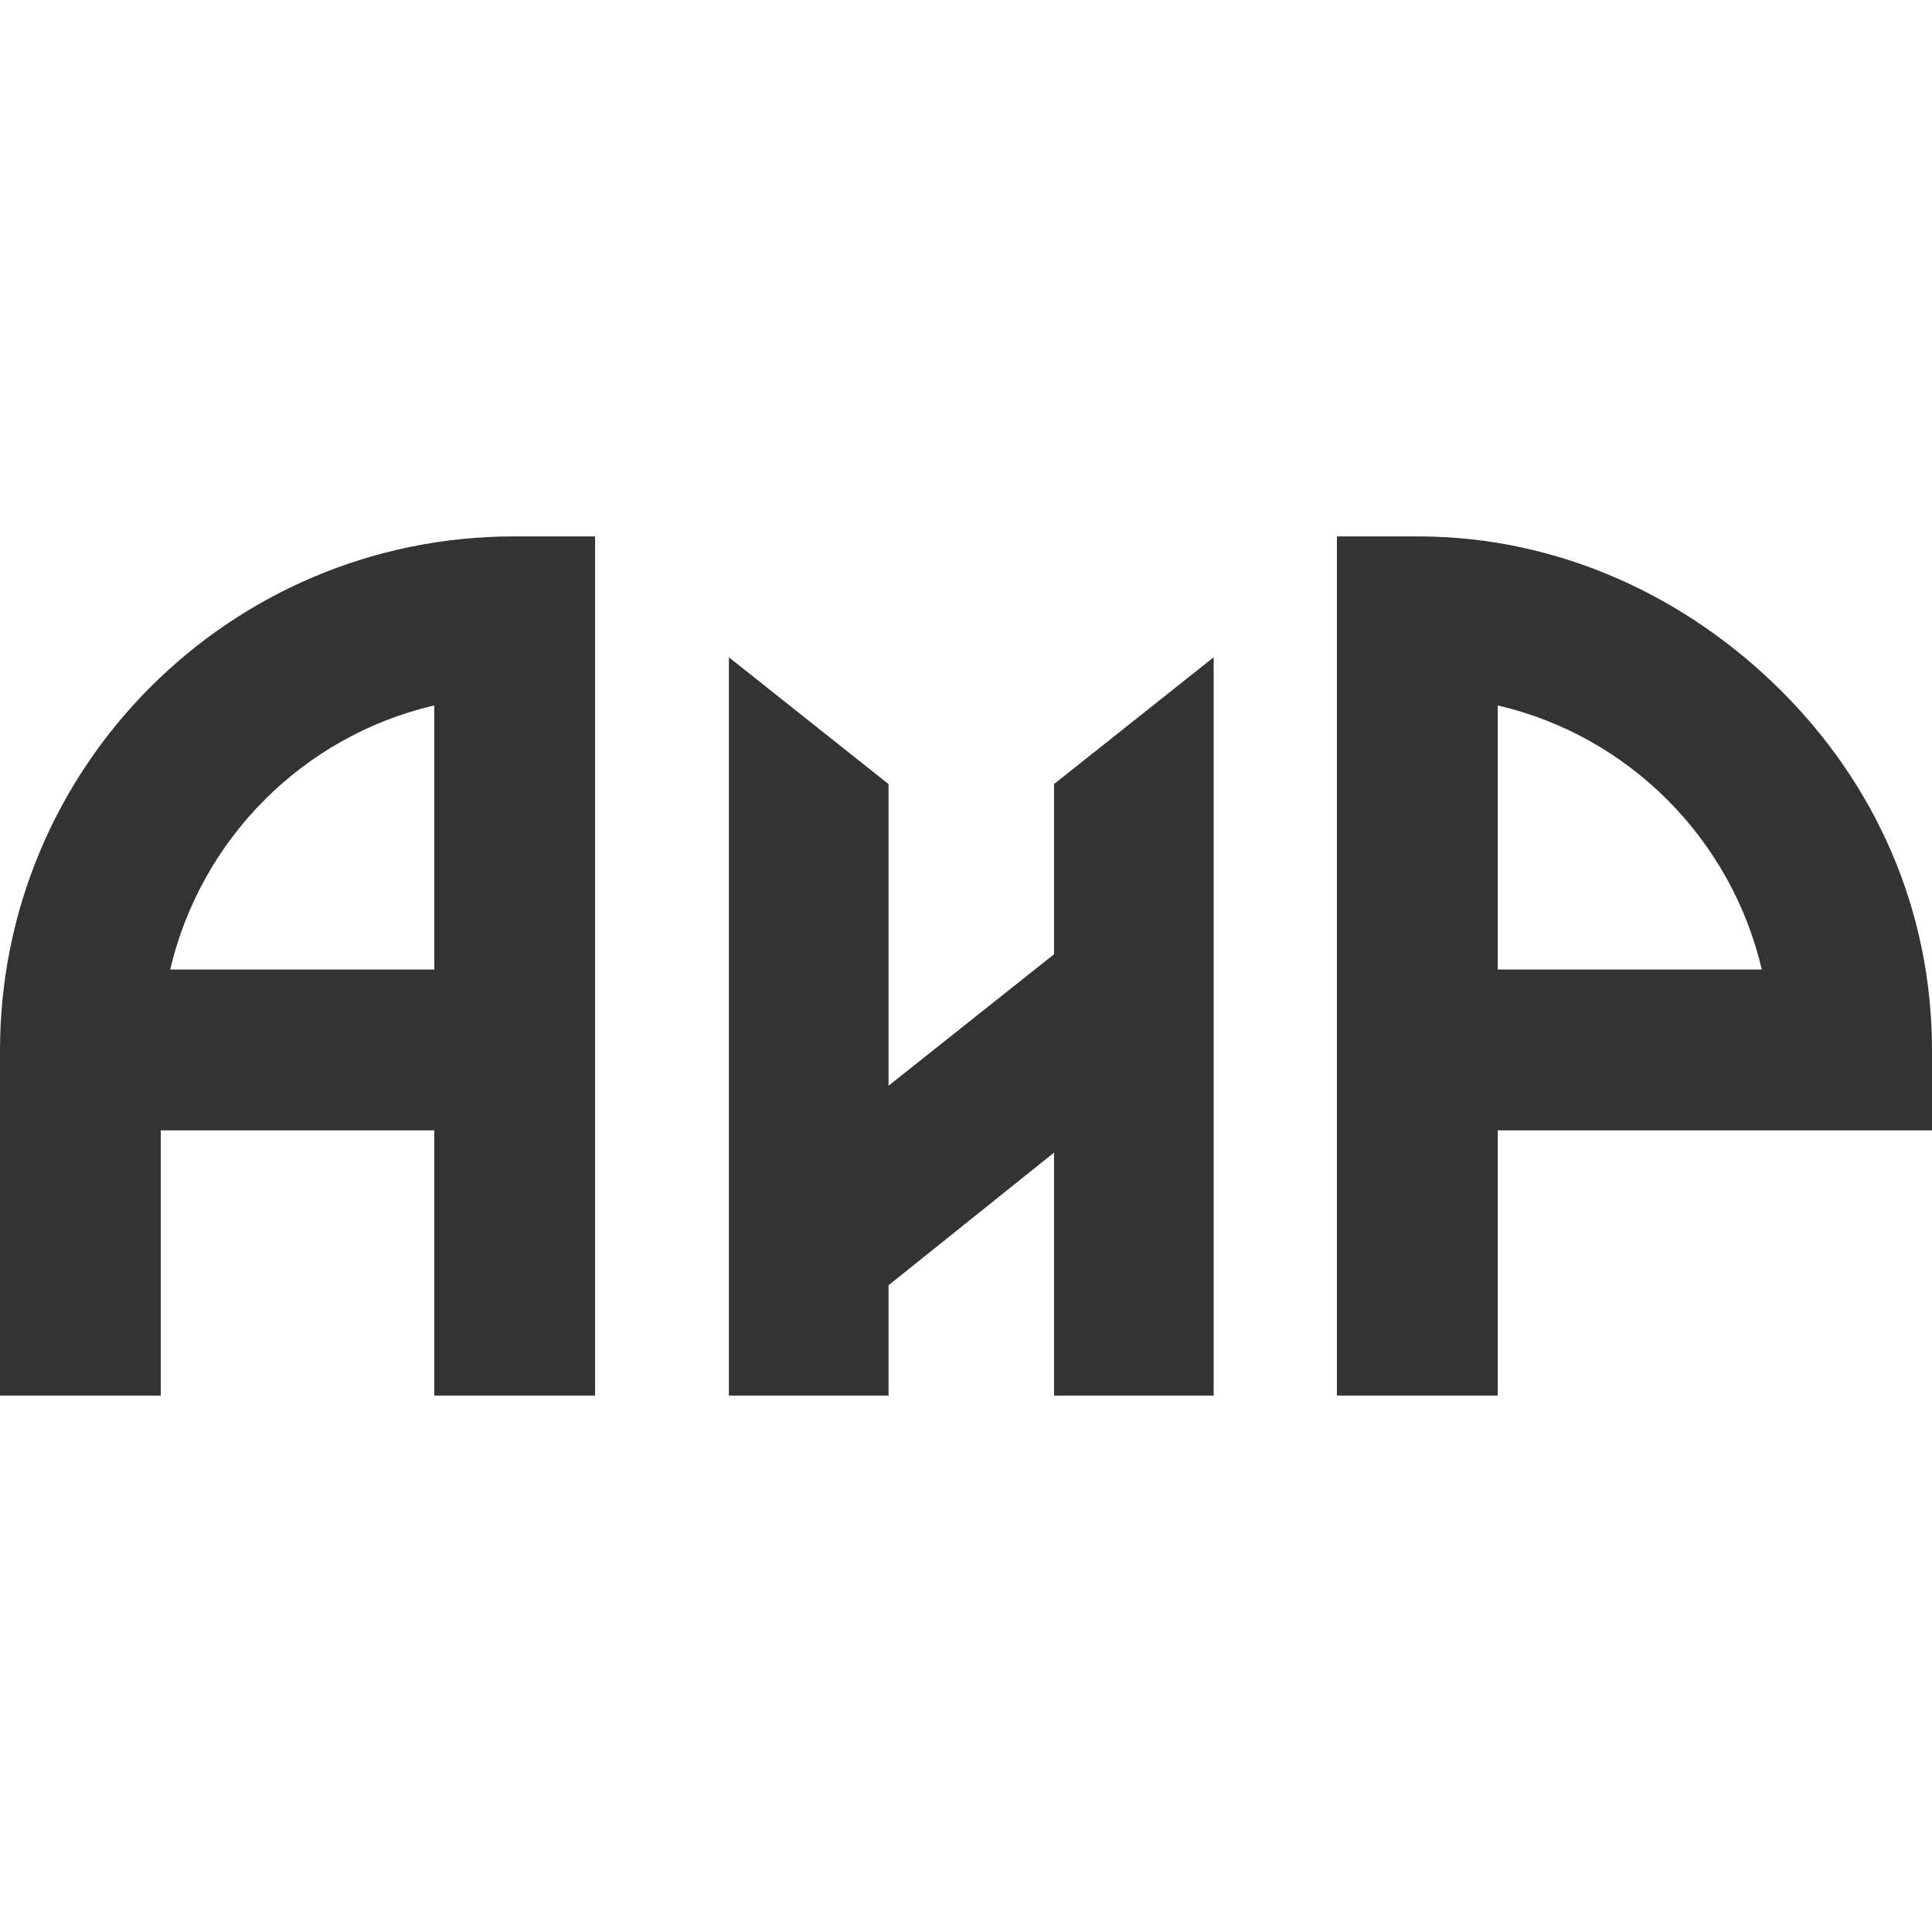 <?xml version="1.0" encoding="UTF-8"?>
<!DOCTYPE svg PUBLIC "-//W3C//DTD SVG 1.1//EN" "http://www.w3.org/Graphics/SVG/1.1/DTD/svg11.dtd">
<!-- Creator: CorelDRAW 2020 (64-Bit) -->
<svg xmlns="http://www.w3.org/2000/svg" xml:space="preserve" width="120px" height="120px" version="1.1" style="shape-rendering:geometricPrecision; text-rendering:geometricPrecision; image-rendering:optimizeQuality; fill-rule:evenodd; clip-rule:evenodd"
viewBox="0 0 16.46 16.46"
 xmlns:xlink="http://www.w3.org/1999/xlink"
 xmlns:xodm="http://www.corel.com/coreldraw/odm/2003">
 <defs>
  <style type="text/css">
   <![CDATA[
    .fil0 {fill:none}
    .fil1 {fill:#333333;fill-rule:nonzero}
   ]]>
  </style>
 </defs>
 <g id="Слой_x0020_1">
  <rect class="fil0" width="16.46" height="16.46"/>
  <path class="fil1" d="M3.7 6.01l0 2.25 -2.25 0c0.26,-1.11 1.13,-1.99 2.25,-2.25zm1.37 5.88l0 -7.32 -0.69 0c-2.42,0 -4.38,1.96 -4.38,4.38l0 2.94 1.37 0 0 -2.26 2.33 0 0 2.26 1.37 0zm7.69 -5.88l0 2.25 2.25 0c-0.26,-1.11 -1.13,-1.99 -2.25,-2.25zm-1.37 -1.44l0.69 0c1.21,0 2.3,0.52 3.1,1.32 0.79,0.79 1.28,1.85 1.28,3.06l0 0.68 -3.7 0 0 2.26 -1.37 0 0 -7.32zm-3.82 4.68l1.41 -1.12 0 -1.45 1.36 -1.08 0 6.29 -1.36 0 0 -2.07 -1.41 1.13 0 0.94 -1.36 0 0 -6.29 1.36 1.08 0 2.57z"/>
 </g>
</svg>
